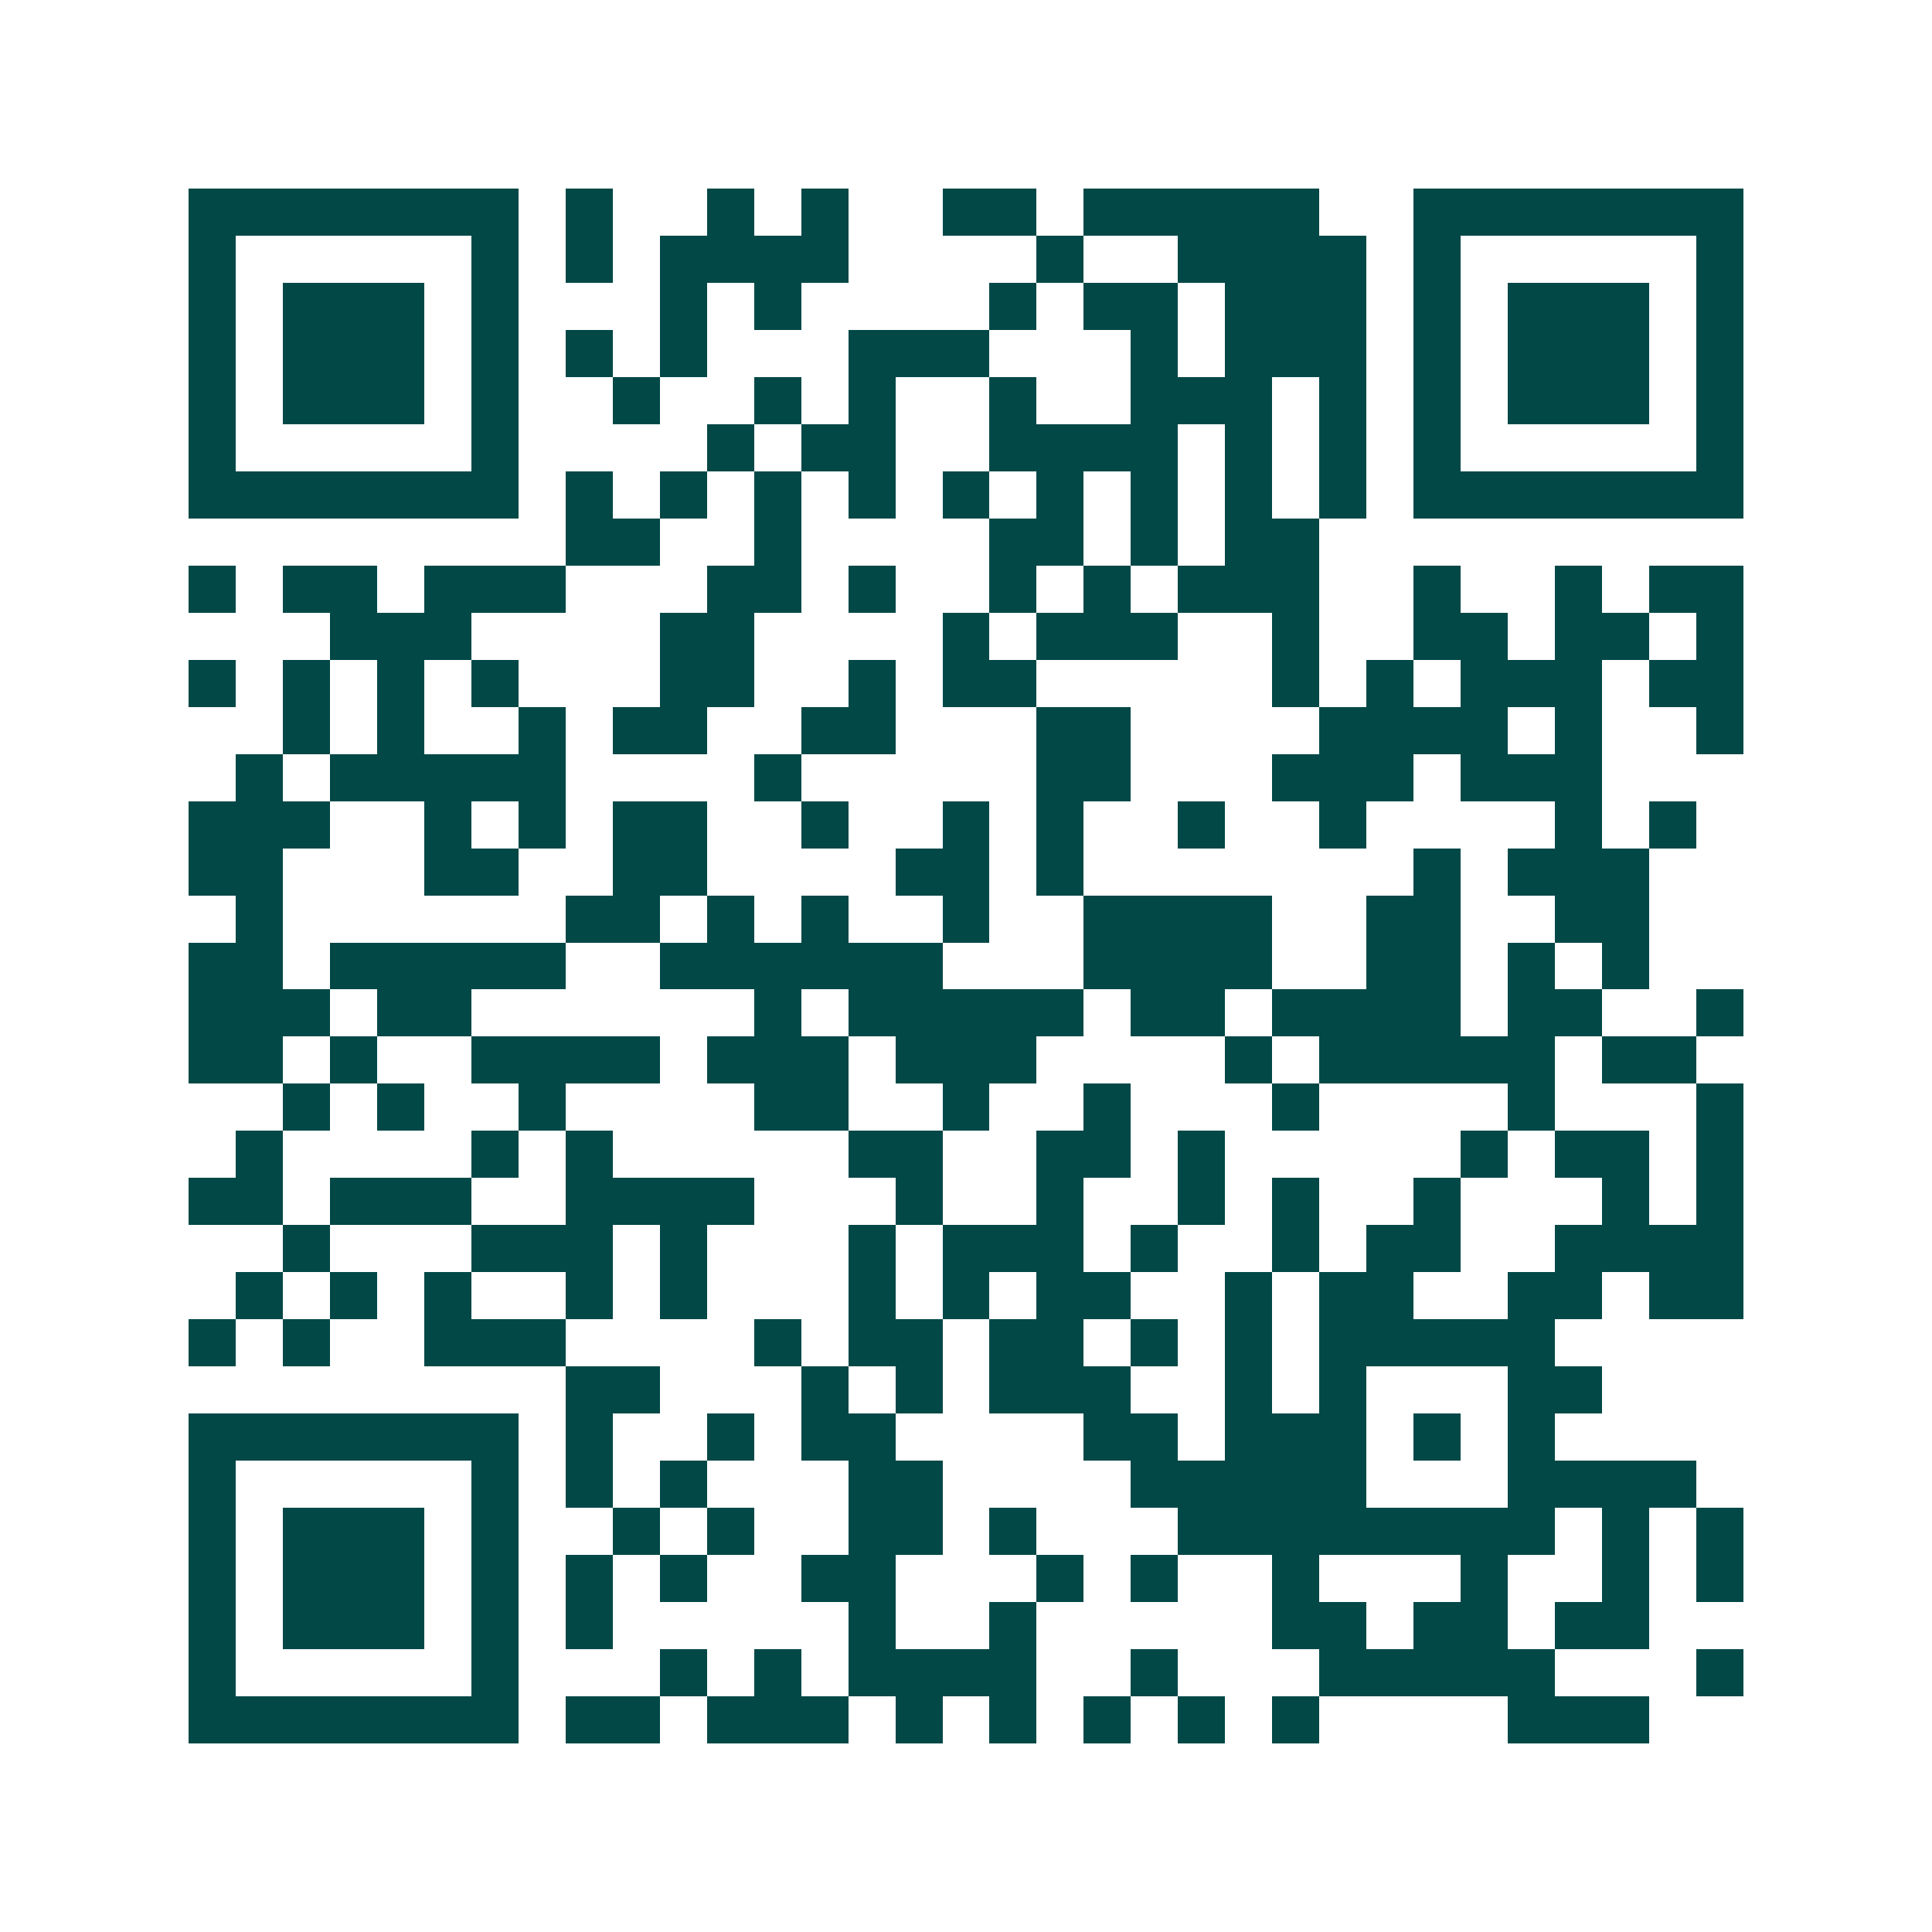 <svg xmlns="http://www.w3.org/2000/svg" width="200" height="200" viewBox="0 0 41 41" shape-rendering="crispEdges"><path fill="#ffffff" d="M0 0h41v41H0z"/><path stroke="#014847" d="M4 4.5h7m1 0h1m2 0h1m1 0h1m2 0h2m1 0h5m2 0h7M4 5.5h1m5 0h1m1 0h1m1 0h4m4 0h1m2 0h4m1 0h1m5 0h1M4 6.5h1m1 0h3m1 0h1m3 0h1m1 0h1m4 0h1m1 0h2m1 0h3m1 0h1m1 0h3m1 0h1M4 7.5h1m1 0h3m1 0h1m1 0h1m1 0h1m3 0h3m3 0h1m1 0h3m1 0h1m1 0h3m1 0h1M4 8.5h1m1 0h3m1 0h1m2 0h1m2 0h1m1 0h1m2 0h1m2 0h3m1 0h1m1 0h1m1 0h3m1 0h1M4 9.5h1m5 0h1m4 0h1m1 0h2m2 0h4m1 0h1m1 0h1m1 0h1m5 0h1M4 10.5h7m1 0h1m1 0h1m1 0h1m1 0h1m1 0h1m1 0h1m1 0h1m1 0h1m1 0h1m1 0h7M12 11.5h2m2 0h1m4 0h2m1 0h1m1 0h2M4 12.5h1m1 0h2m1 0h3m3 0h2m1 0h1m2 0h1m1 0h1m1 0h3m2 0h1m2 0h1m1 0h2M7 13.5h3m4 0h2m4 0h1m1 0h3m2 0h1m2 0h2m1 0h2m1 0h1M4 14.5h1m1 0h1m1 0h1m1 0h1m3 0h2m2 0h1m1 0h2m5 0h1m1 0h1m1 0h3m1 0h2M6 15.5h1m1 0h1m2 0h1m1 0h2m2 0h2m3 0h2m4 0h4m1 0h1m2 0h1M5 16.5h1m1 0h5m4 0h1m5 0h2m3 0h3m1 0h3M4 17.5h3m2 0h1m1 0h1m1 0h2m2 0h1m2 0h1m1 0h1m2 0h1m2 0h1m4 0h1m1 0h1M4 18.5h2m3 0h2m2 0h2m4 0h2m1 0h1m7 0h1m1 0h3M5 19.5h1m6 0h2m1 0h1m1 0h1m2 0h1m2 0h4m2 0h2m2 0h2M4 20.5h2m1 0h5m2 0h6m3 0h4m2 0h2m1 0h1m1 0h1M4 21.5h3m1 0h2m6 0h1m1 0h5m1 0h2m1 0h4m1 0h2m2 0h1M4 22.5h2m1 0h1m2 0h4m1 0h3m1 0h3m4 0h1m1 0h5m1 0h2M6 23.5h1m1 0h1m2 0h1m4 0h2m2 0h1m2 0h1m3 0h1m4 0h1m3 0h1M5 24.5h1m4 0h1m1 0h1m5 0h2m2 0h2m1 0h1m5 0h1m1 0h2m1 0h1M4 25.5h2m1 0h3m2 0h4m3 0h1m2 0h1m2 0h1m1 0h1m2 0h1m3 0h1m1 0h1M6 26.5h1m3 0h3m1 0h1m3 0h1m1 0h3m1 0h1m2 0h1m1 0h2m2 0h4M5 27.5h1m1 0h1m1 0h1m2 0h1m1 0h1m3 0h1m1 0h1m1 0h2m2 0h1m1 0h2m2 0h2m1 0h2M4 28.5h1m1 0h1m2 0h3m4 0h1m1 0h2m1 0h2m1 0h1m1 0h1m1 0h5M12 29.5h2m3 0h1m1 0h1m1 0h3m2 0h1m1 0h1m3 0h2M4 30.5h7m1 0h1m2 0h1m1 0h2m4 0h2m1 0h3m1 0h1m1 0h1M4 31.5h1m5 0h1m1 0h1m1 0h1m3 0h2m4 0h5m3 0h4M4 32.5h1m1 0h3m1 0h1m2 0h1m1 0h1m2 0h2m1 0h1m3 0h8m1 0h1m1 0h1M4 33.5h1m1 0h3m1 0h1m1 0h1m1 0h1m2 0h2m3 0h1m1 0h1m2 0h1m3 0h1m2 0h1m1 0h1M4 34.5h1m1 0h3m1 0h1m1 0h1m5 0h1m2 0h1m5 0h2m1 0h2m1 0h2M4 35.5h1m5 0h1m3 0h1m1 0h1m1 0h4m2 0h1m3 0h5m3 0h1M4 36.5h7m1 0h2m1 0h3m1 0h1m1 0h1m1 0h1m1 0h1m1 0h1m4 0h3"/></svg>
